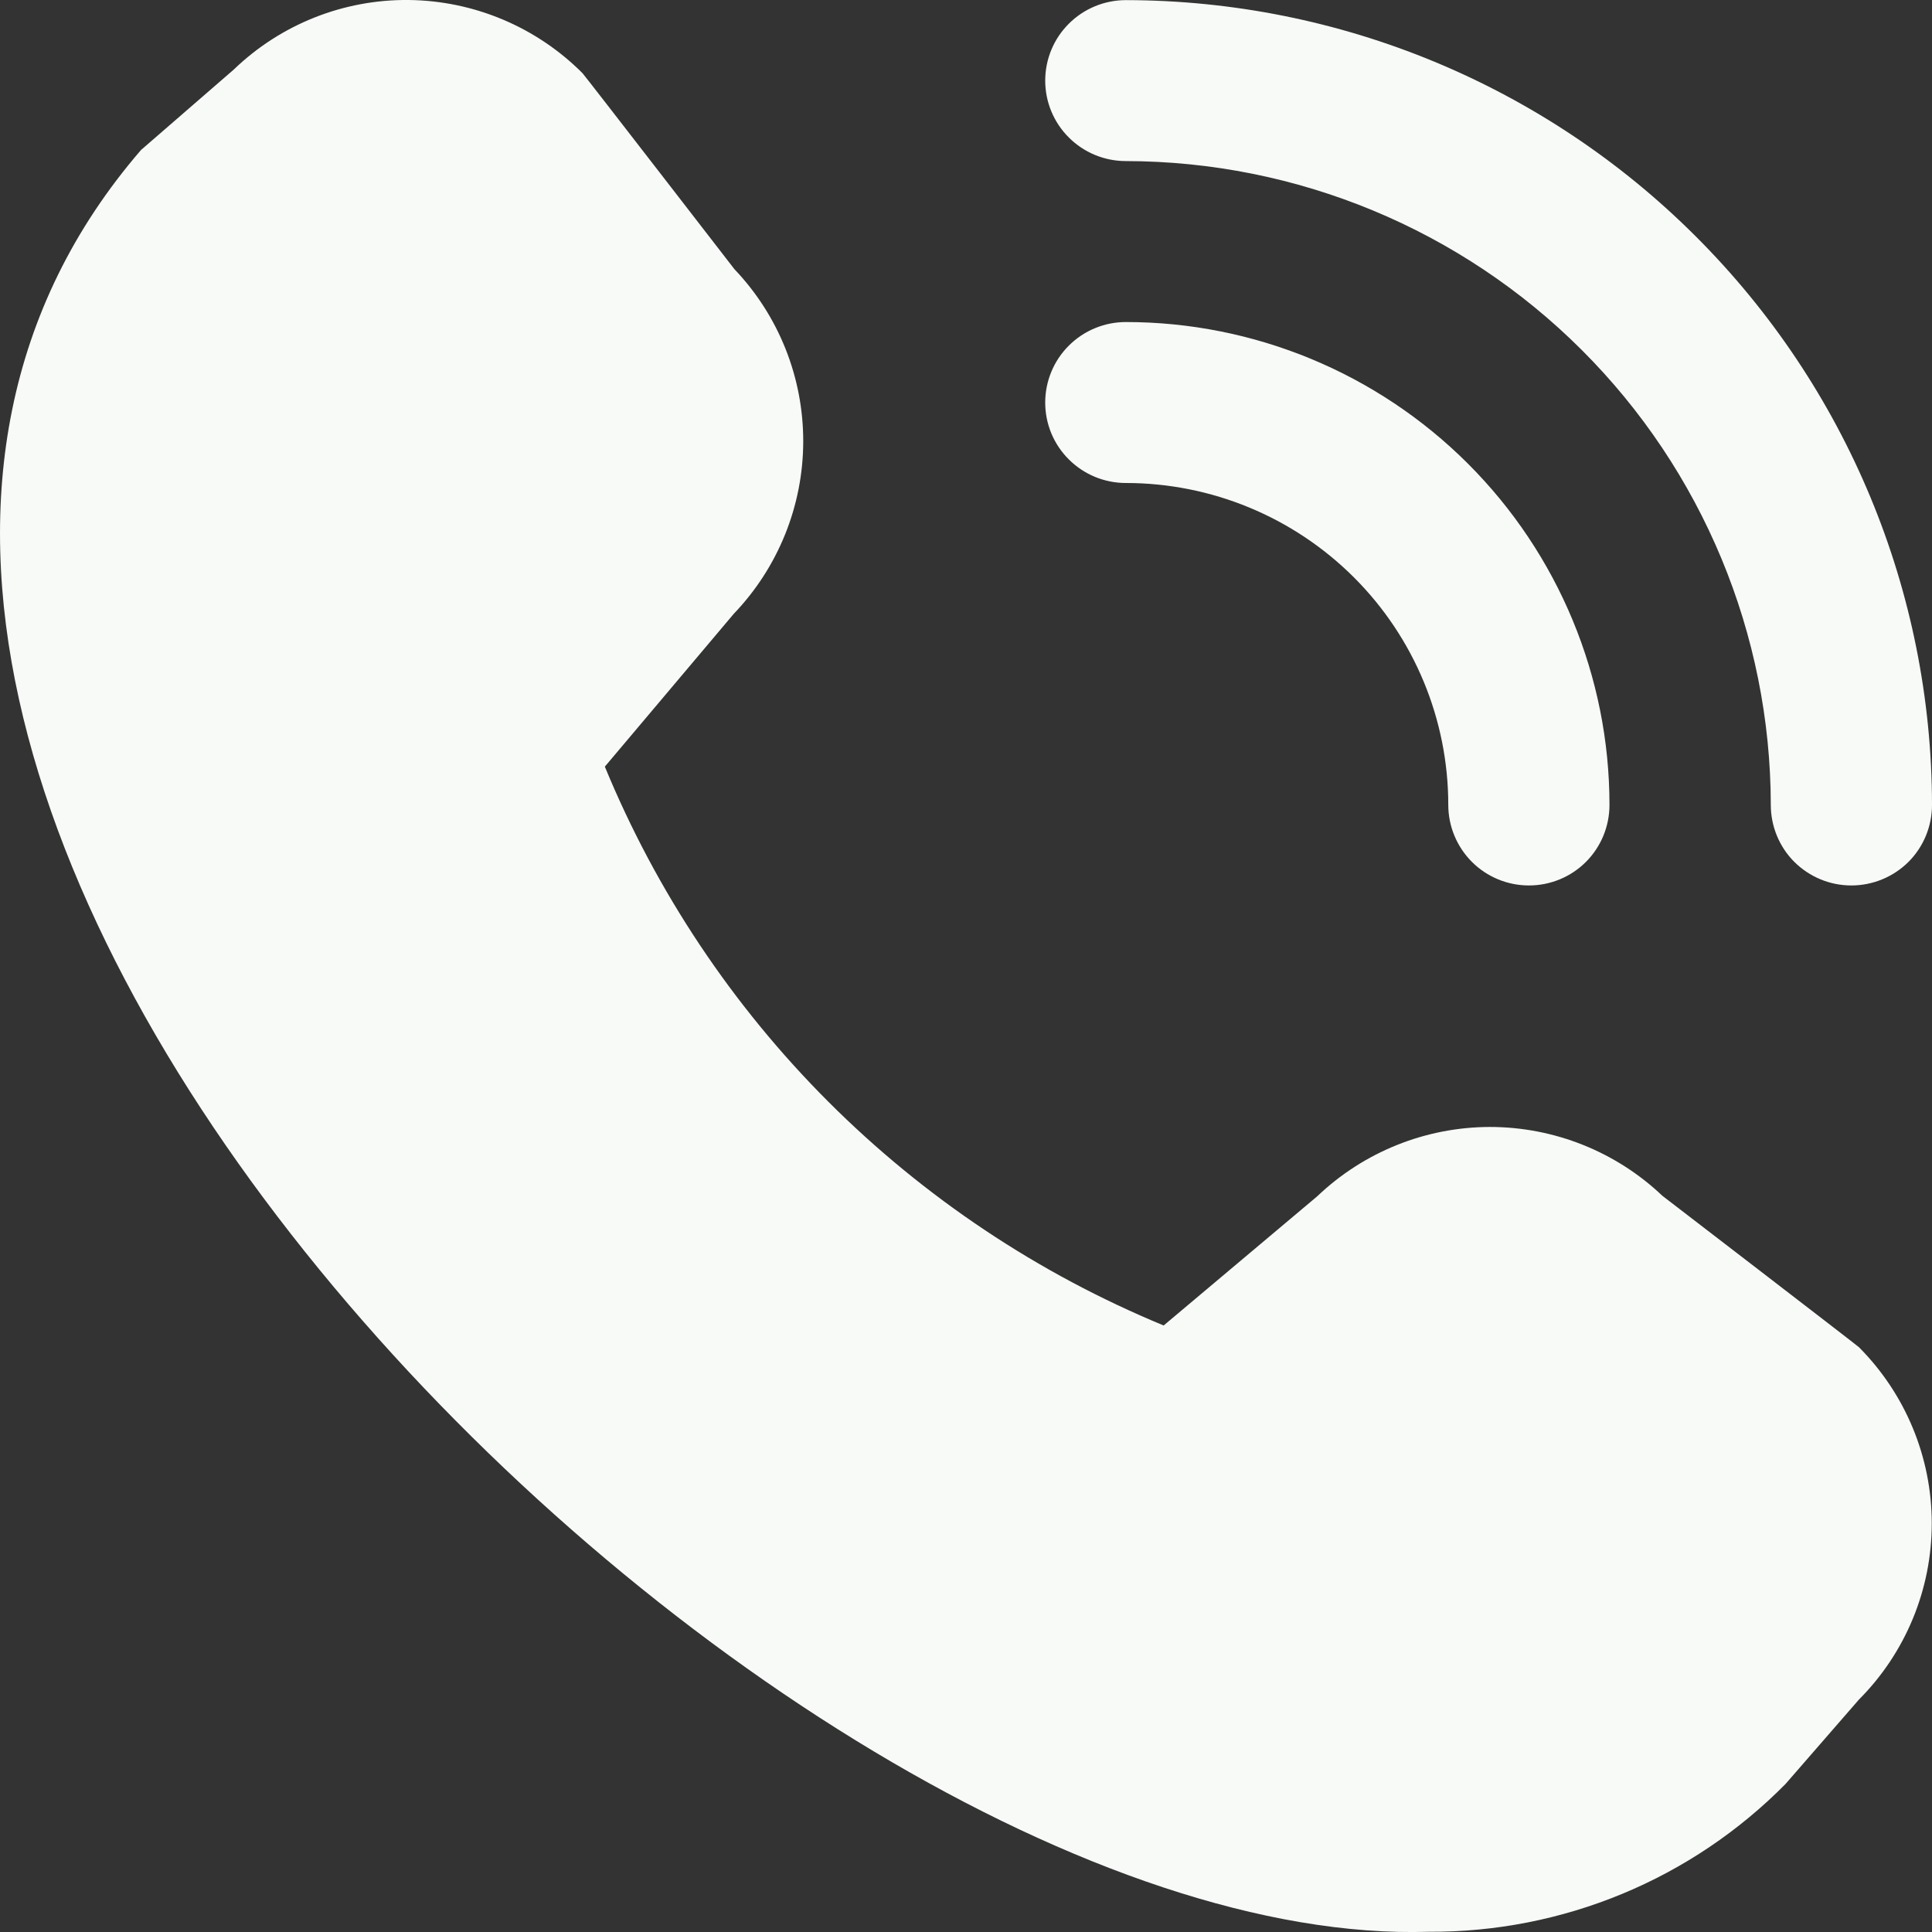 <svg width="16" height="16" viewBox="0 0 16 16" fill="none" xmlns="http://www.w3.org/2000/svg">
<rect x="0" y="0" width="16" height="16" fill="#333333" stroke="none"/>
<path d="M15.332 7.333C15.155 7.333 14.986 7.263 14.86 7.138C14.735 7.013 14.665 6.843 14.665 6.666C14.663 5.253 14.1 3.897 13.099 2.898C12.098 1.898 10.74 1.336 9.324 1.334C9.147 1.334 8.977 1.264 8.852 1.139C8.726 1.014 8.656 0.844 8.656 0.668C8.656 0.491 8.726 0.321 8.852 0.196C8.977 0.071 9.147 0.001 9.324 0.001C11.094 0.003 12.791 0.706 14.042 1.956C15.294 3.205 15.998 4.899 16 6.666C16 6.843 15.93 7.013 15.805 7.138C15.679 7.263 15.509 7.333 15.332 7.333ZM13.329 6.666C13.329 5.606 12.907 4.589 12.156 3.839C11.405 3.089 10.386 2.667 9.324 2.667C9.147 2.667 8.977 2.737 8.852 2.862C8.726 2.987 8.656 3.157 8.656 3.334C8.656 3.511 8.726 3.68 8.852 3.805C8.977 3.93 9.147 4 9.324 4C10.032 4 10.711 4.281 11.212 4.781C11.713 5.281 11.994 5.959 11.994 6.666C11.994 6.843 12.065 7.013 12.19 7.138C12.315 7.263 12.485 7.333 12.662 7.333C12.839 7.333 13.009 7.263 13.134 7.138C13.259 7.013 13.329 6.843 13.329 6.666ZM14.787 14.774L15.395 14.075C15.781 13.688 15.998 13.163 15.998 12.616C15.998 12.069 15.781 11.545 15.395 11.157C15.374 11.137 13.767 9.903 13.767 9.903C13.382 9.537 12.87 9.333 12.338 9.333C11.805 9.334 11.294 9.54 10.909 9.907L9.637 10.977C8.598 10.548 7.654 9.918 6.86 9.124C6.066 8.33 5.437 7.387 5.009 6.349L6.077 5.083C6.445 4.699 6.651 4.188 6.652 3.657C6.653 3.125 6.449 2.614 6.082 2.229C6.082 2.229 4.844 0.627 4.824 0.606C4.443 0.224 3.926 0.006 3.386 0C2.846 -0.006 2.325 0.201 1.936 0.576L1.168 1.242C-3.368 6.496 6.399 16.172 11.835 15.998C12.384 16.001 12.928 15.894 13.435 15.684C13.942 15.474 14.402 15.164 14.787 14.774Z" fill="#F7FAF6"/>
</svg>
